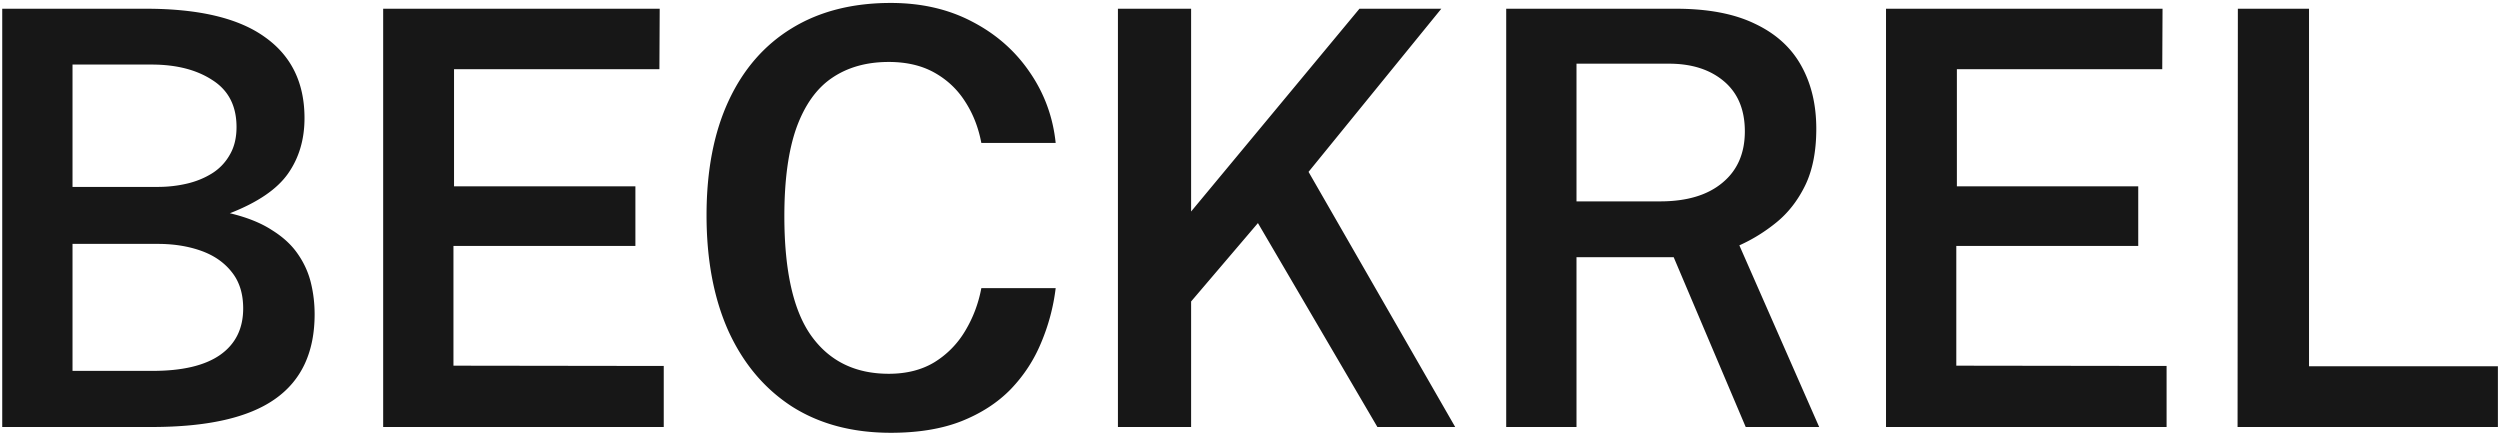 <svg xmlns="http://www.w3.org/2000/svg" width="363" height="63" fill="none" xmlns:v="https://vecta.io/nano"><path d="M.324 62V1.268h20.874c7.7 0 13.454 1.372 17.262 4.116 3.836 2.716 5.754 6.636 5.754 11.76 0 3.108-.798 5.796-2.394 8.064s-4.41 4.186-8.442 5.754c2.464.588 4.494 1.4 6.09 2.436 1.624 1.008 2.884 2.17 3.78 3.486.896 1.288 1.526 2.674 1.89 4.158s.546 3.01.546 4.578c0 5.544-1.932 9.66-5.796 12.348C36.052 60.656 30.102 62 22.038 62H.324zm10.206-8.148h11.634c4.312 0 7.574-.77 9.786-2.31 2.24-1.568 3.36-3.822 3.36-6.762 0-2.128-.546-3.878-1.638-5.25-1.092-1.4-2.576-2.436-4.452-3.108s-3.976-1.008-6.3-1.008H10.53v18.438zm0-26.712h12.39c1.428 0 2.814-.154 4.158-.462s2.562-.798 3.654-1.47a7.49 7.49 0 0 0 2.604-2.688c.672-1.12 1.008-2.478 1.008-4.074 0-3.052-1.162-5.32-3.486-6.804-2.296-1.512-5.25-2.268-8.862-2.268H10.53V27.14zM55.636 62V1.268h40.152l-.042 8.778h-29.82v17.01H92.26v8.652H65.842v17.388l30.534.042V62h-40.74zM129.344.428c4.452 0 8.4.91 11.844 2.73 3.444 1.792 6.216 4.228 8.316 7.308 2.128 3.08 3.388 6.51 3.78 10.29H142.49c-.42-2.24-1.204-4.242-2.352-6.006-1.12-1.764-2.604-3.164-4.452-4.2s-4.06-1.554-6.636-1.554c-3.22 0-5.964.77-8.232 2.31-2.24 1.512-3.962 3.92-5.166 7.224-1.176 3.304-1.764 7.588-1.764 12.852 0 7.98 1.316 13.79 3.948 17.43s6.37 5.46 11.214 5.46c2.576 0 4.788-.56 6.636-1.68a13.27 13.27 0 0 0 4.452-4.536c1.148-1.904 1.932-3.976 2.352-6.216h10.794a29.38 29.38 0 0 1-2.1 7.896c-1.036 2.52-2.506 4.774-4.41 6.762-1.904 1.96-4.298 3.514-7.182 4.662-2.856 1.12-6.272 1.68-10.248 1.68-5.572 0-10.36-1.274-14.364-3.822-3.976-2.576-7.042-6.216-9.198-10.92-2.128-4.732-3.192-10.346-3.192-16.842 0-6.468 1.064-11.998 3.192-16.59s5.18-8.106 9.156-10.542c4.004-2.464 8.806-3.696 14.406-3.696zM211.295 62h-11.298l-17.346-29.61-9.702 11.382V62h-10.626V1.268h10.626V30.71l24.444-29.442h11.886l-19.278 23.688L211.295 62zm52.85 0h-10.668l-10.458-24.654h-14.112V62h-10.206V1.268h24.654c4.648 0 8.47.728 11.466 2.184 3.024 1.428 5.264 3.458 6.72 6.09 1.456 2.604 2.184 5.656 2.184 9.156 0 3.248-.532 5.978-1.596 8.19-1.064 2.184-2.45 3.976-4.158 5.376-1.68 1.372-3.486 2.492-5.418 3.36L264.145 62zm-23.1-32.76c3.864 0 6.874-.896 9.03-2.688 2.184-1.792 3.276-4.284 3.276-7.476 0-3.136-1.008-5.558-3.024-7.266s-4.676-2.562-7.98-2.562h-13.44V29.24h12.138zM273.849 62V1.268h40.152l-.042 8.778h-29.82v17.01h26.334v8.652h-26.418v17.388l30.534.042V62h-40.74zm51.088-60.732h10.332V53.18h27.426V62h-37.8l.042-60.732z" fill="#171717"/></svg>